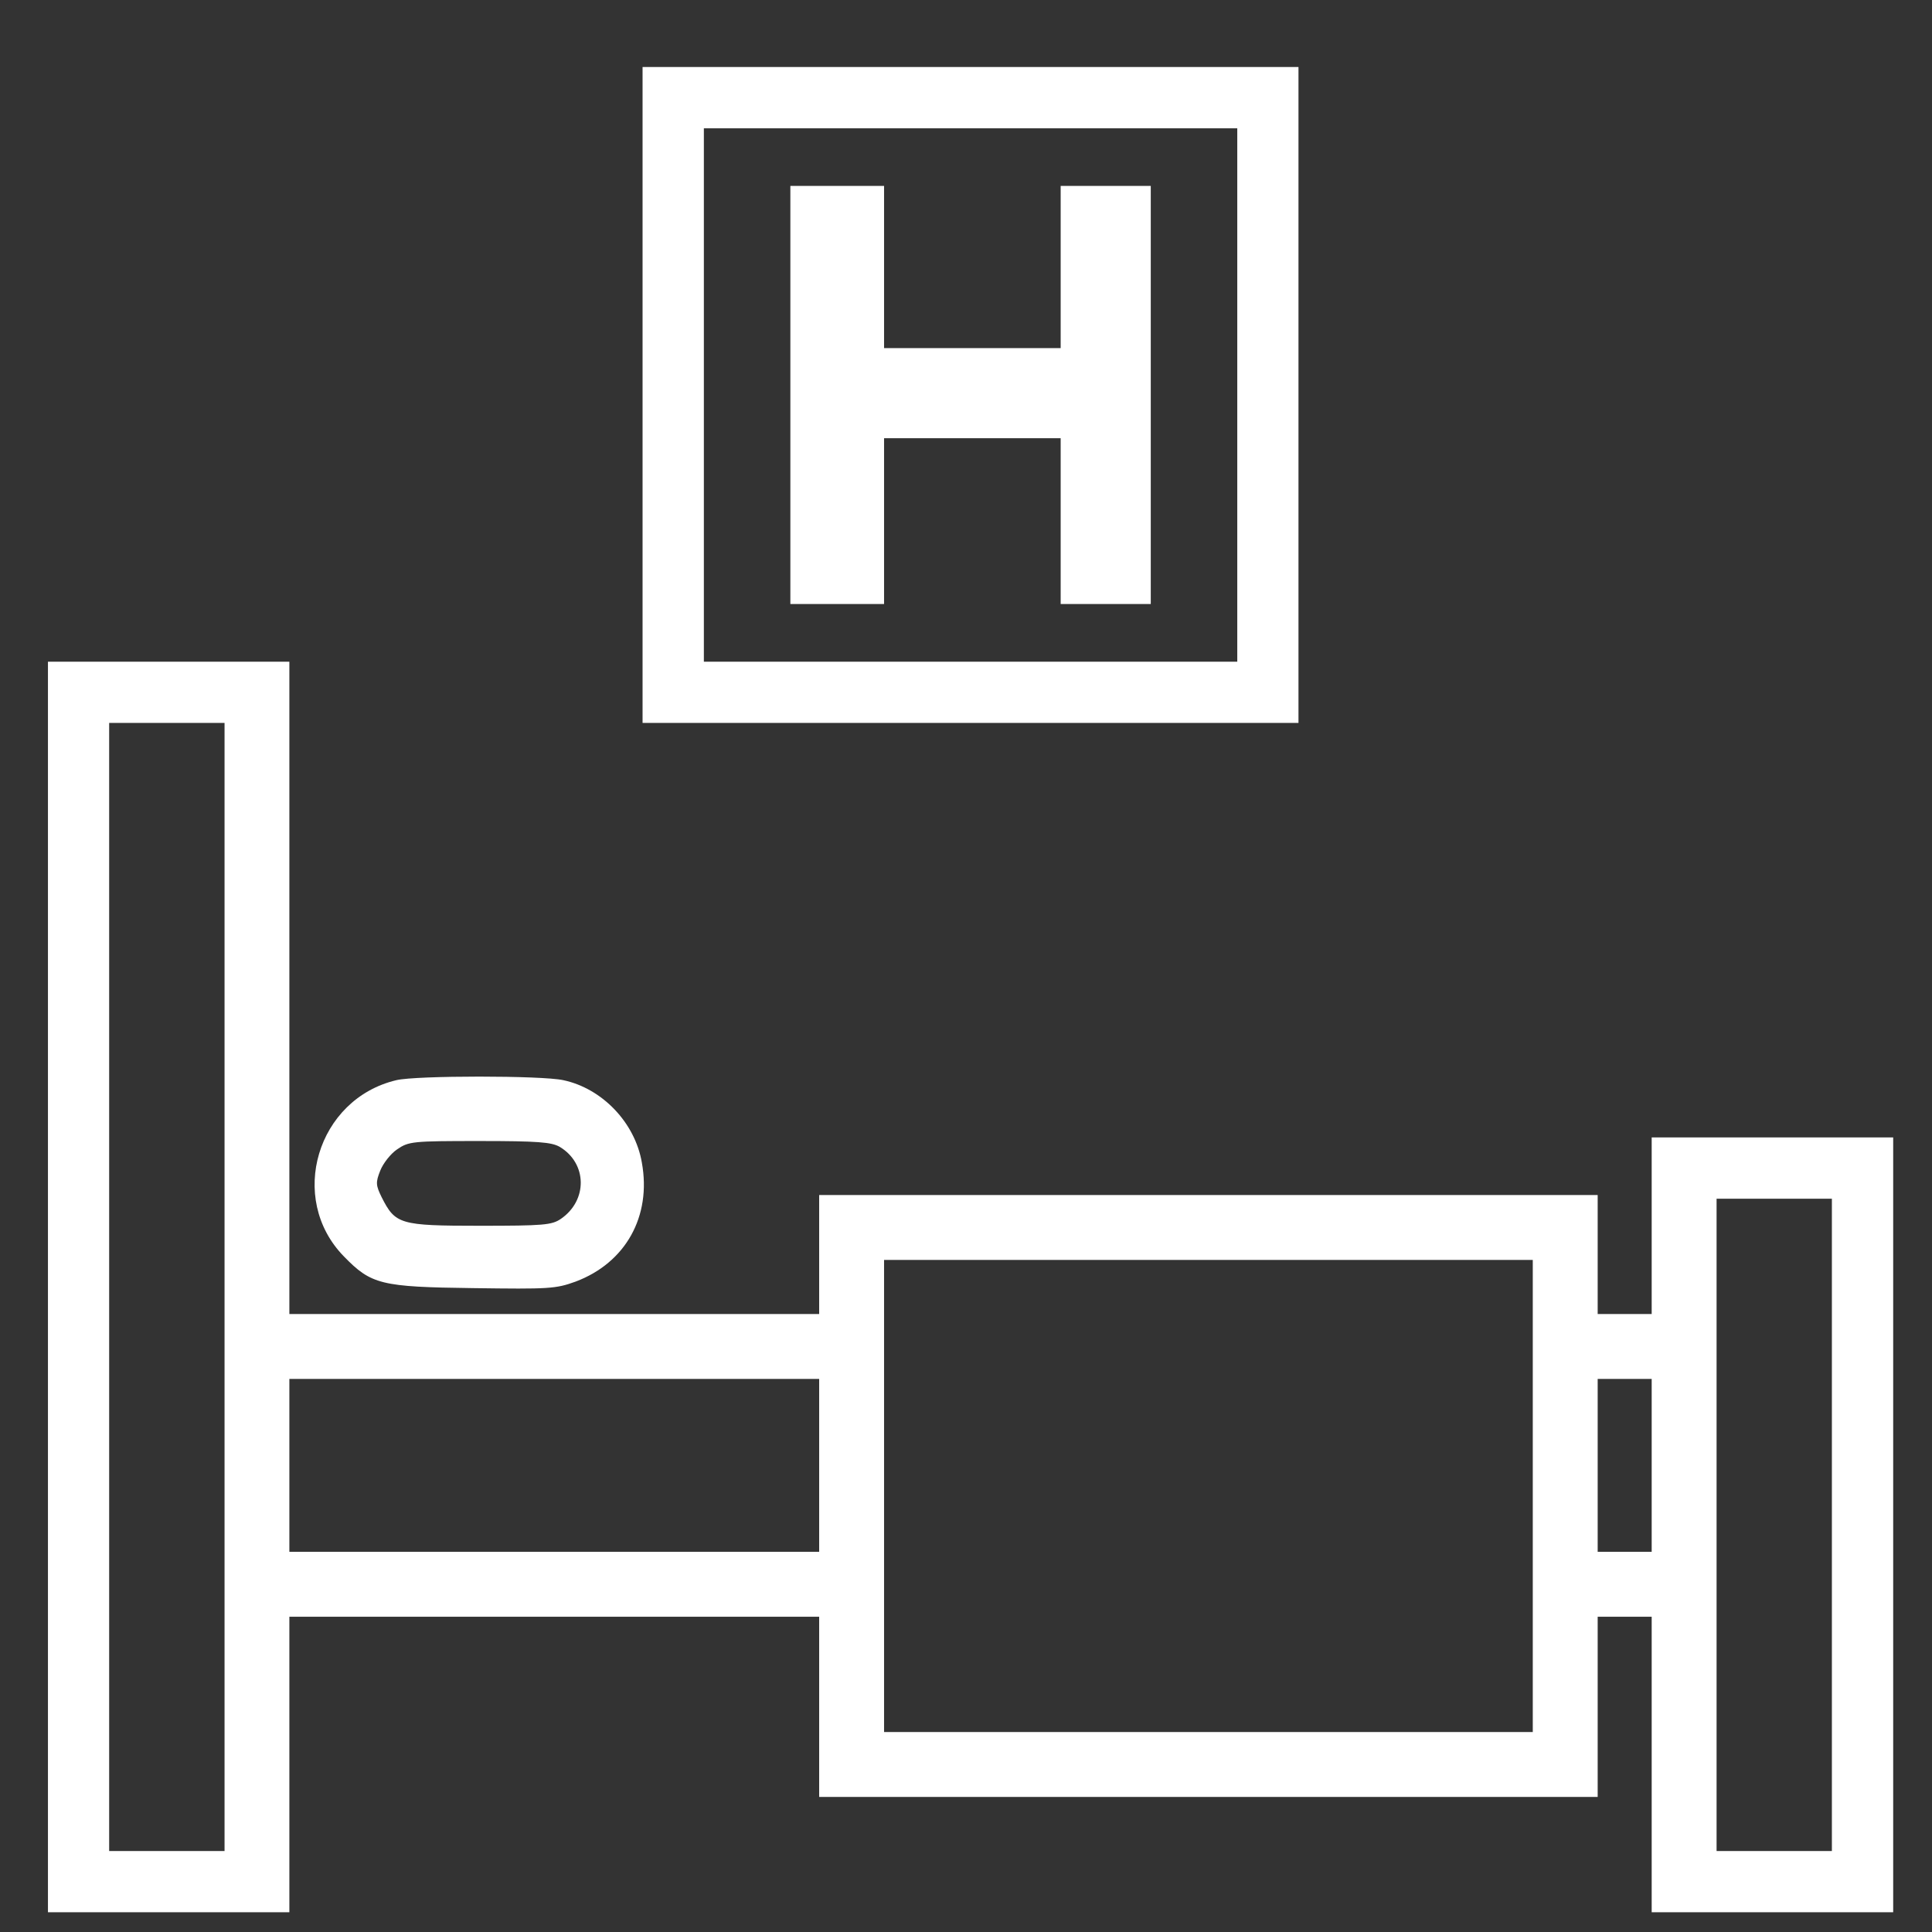 <?xml version="1.0" encoding="UTF-8"?> <svg xmlns="http://www.w3.org/2000/svg" width="22" height="22" viewBox="0 0 22 22" fill="none"><rect x="0" y="0" width="22" height="22" fill="#333333" stroke="none"/><path d="M7.317 4.498V8.232H11.052H14.786V4.498V0.763H11.052H7.317V4.498ZM14.089 4.498V7.535H11.052H8.015V4.498V1.461H11.052H14.089V4.498Z" fill="white"></path><path d="M9 4.498V6.878H9.533H10.067V5.934V4.99H11.072H12.078V5.934V6.878H12.591H13.104V4.498V2.117H12.591H12.078V3.041V3.964H11.072H10.067V3.041V2.117H9.533H9V4.498Z" fill="white"></path><path d="M0.546 14.655V21.775H1.92H3.295V20.093V18.41H6.312H9.328V19.436V20.462H13.76H18.193V19.436V18.41H18.5H18.808V20.093V21.775H20.183H21.558V17.364V12.952H20.183H18.808V13.957V14.963H18.5H18.193V14.286V13.608H13.76H9.328V14.286V14.963H6.312H3.295V11.249V7.535H1.92H0.546V14.655ZM2.557 14.655V21.078H1.9H1.243V14.655V8.232H1.9H2.557V14.655ZM20.86 17.364V21.078H20.204H19.547V17.364V13.65H20.204H20.86V17.364ZM17.454 17.035V19.723H13.76H10.067V17.035V14.347H13.76H17.454V17.035ZM9.328 16.686V17.671H6.312H3.295V16.686V15.702H6.312H9.328V16.686ZM18.808 16.686V17.671H18.5H18.193V16.686V15.702H18.5H18.808V16.686Z" fill="white"></path><path d="M4.514 12.3C3.611 12.513 3.271 13.646 3.915 14.306C4.227 14.627 4.338 14.655 5.388 14.668C6.254 14.68 6.328 14.676 6.554 14.594C7.124 14.38 7.42 13.851 7.309 13.239C7.231 12.784 6.858 12.394 6.414 12.3C6.168 12.246 4.74 12.246 4.514 12.3ZM6.373 13.059C6.689 13.248 6.693 13.67 6.386 13.88C6.283 13.95 6.189 13.958 5.462 13.958C4.551 13.958 4.502 13.941 4.346 13.633C4.28 13.498 4.276 13.465 4.33 13.33C4.362 13.248 4.449 13.137 4.522 13.088C4.654 12.997 4.699 12.993 5.458 12.993C6.127 12.993 6.279 13.006 6.373 13.059Z" fill="white"></path></svg> 
